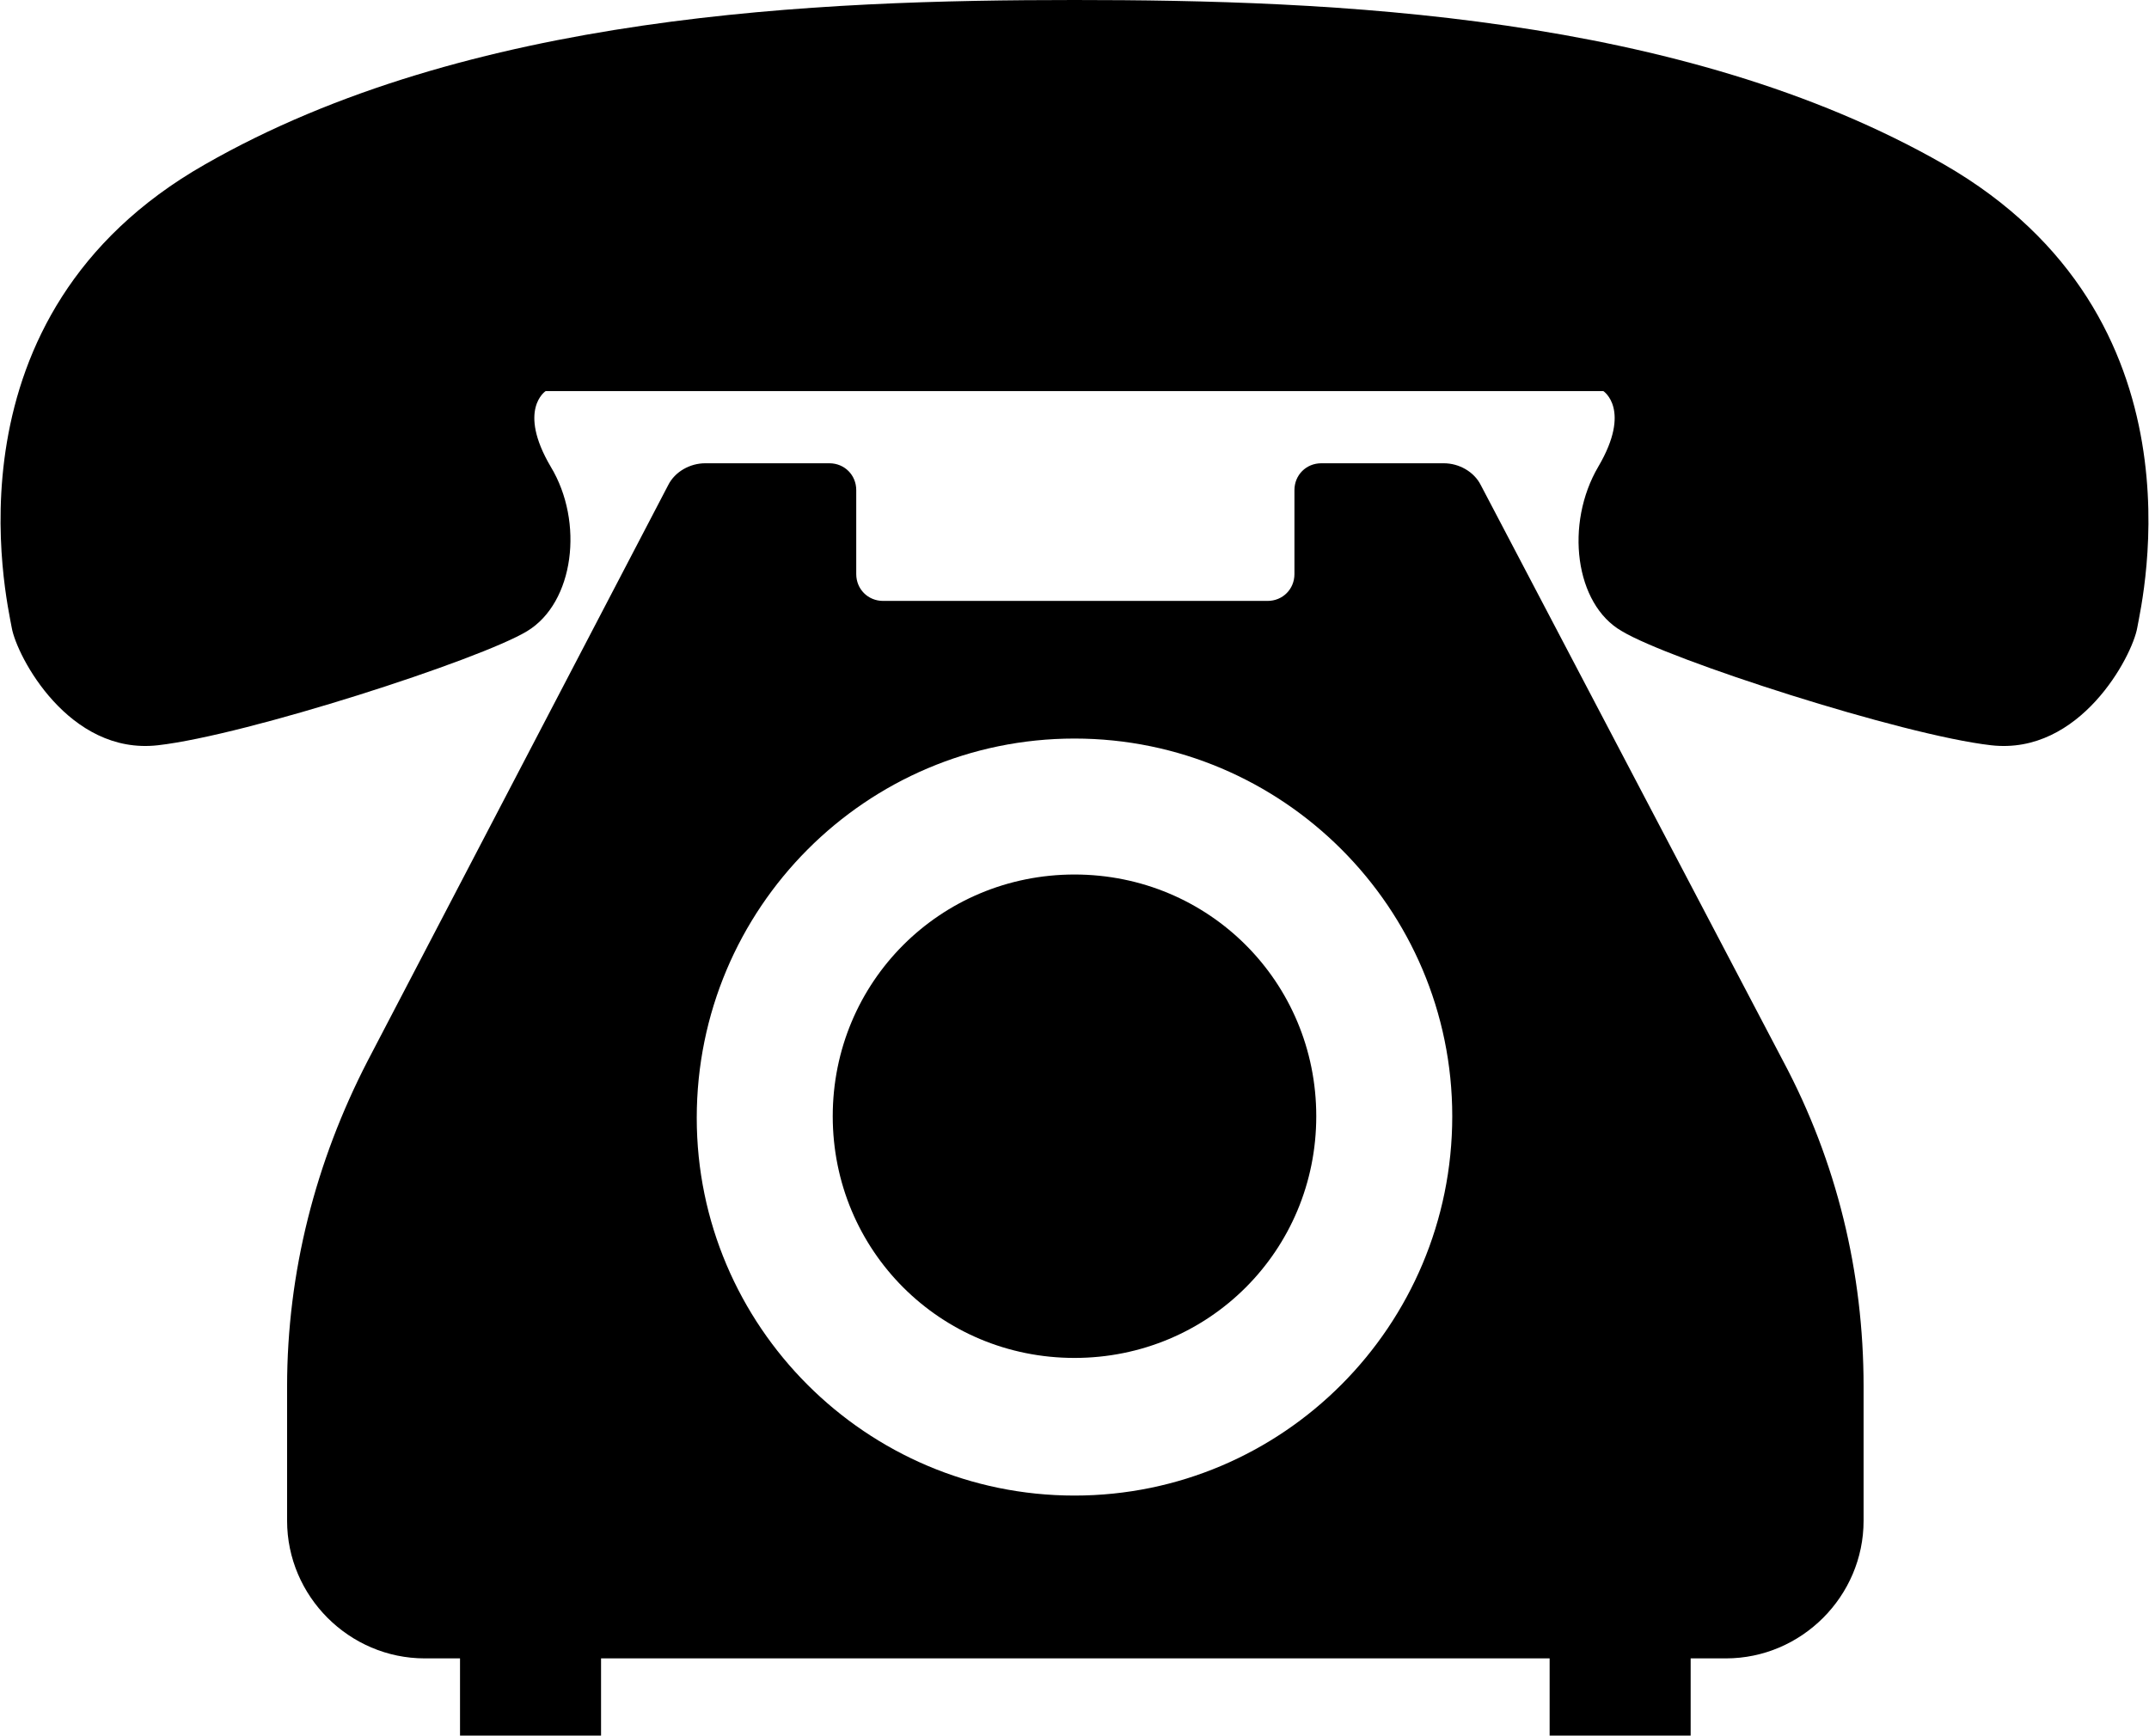 <?xml version="1.0" encoding="utf-8"?>
<!-- Generator: Adobe Illustrator 24.2.3, SVG Export Plug-In . SVG Version: 6.00 Build 0)  -->
<svg version="1.1" id="レイヤー_1" xmlns="http://www.w3.org/2000/svg" xmlns:xlink="http://www.w3.org/1999/xlink" x="0px"
	 y="0px" width="128px" height="103.4px" viewBox="0 0 128 103.4" style="enable-background:new 0 0 128 103.4;"
	 xml:space="preserve">
<style type="text/css">
	.st0{fill:#000;}
</style>
<g>
	<path class="st0" d="M115.8,9.8C100.1,0.8,79.2,0,64,0S27.9,0.8,12.2,9.8c-15.8,9-11.8,25.9-11.5,27.6c0.3,1.7,3.4,7.6,8.7,7
		c5.3-0.6,19.2-5.1,22-6.8c2.8-1.7,3.4-6.5,1.4-9.8c-2-3.4-0.3-4.5-0.3-4.5H64h31.5c0,0,1.7,1.1-0.3,4.5c-2,3.4-1.4,8.2,1.4,9.8
		c2.8,1.7,16.7,6.2,22,6.8c5.3,0.6,8.4-5.3,8.7-7C127.6,35.7,131.6,18.9,115.8,9.8z"/>
	<path class="st0" d="M64,52.1c-4,0-7.6,1.6-10.2,4.2c-2.6,2.6-4.2,6.2-4.2,10.2c0,4,1.6,7.6,4.2,10.2c2.6,2.6,6.2,4.2,10.2,4.2
		c4,0,7.6-1.6,10.2-4.2c2.6-2.6,4.2-6.2,4.2-10.2c0-4-1.6-7.6-4.2-10.2C71.6,53.7,68,52.1,64,52.1z"/>
	<path class="st0" d="M88.2,28.9c-0.4-0.8-1.3-1.3-2.2-1.3h-7.3c-0.9,0-1.6,0.7-1.6,1.6v5c0,0.9-0.7,1.6-1.6,1.6H52.6
		c-0.9,0-1.6-0.7-1.6-1.6v-5c0-0.9-0.7-1.6-1.6-1.6H42c-0.9,0-1.8,0.5-2.2,1.3L21.9,63.2c-3.1,6-4.8,12.6-4.8,19.4v8
		c0,4.5,3.7,8.2,8.2,8.2h2.1v4.7h8.4v-4.7h56.5v4.7h8.4v-4.7h2.1c4.5,0,8.2-3.7,8.2-8.2v-8c0-6.8-1.6-13.4-4.8-19.4L88.2,28.9z
		 M64,89.1c-12.4,0-22.5-10.1-22.5-22.5C41.5,54.1,51.6,44,64,44c12.4,0,22.5,10.1,22.5,22.5C86.5,79,76.4,89.1,64,89.1z"/>
</g>
</svg>
